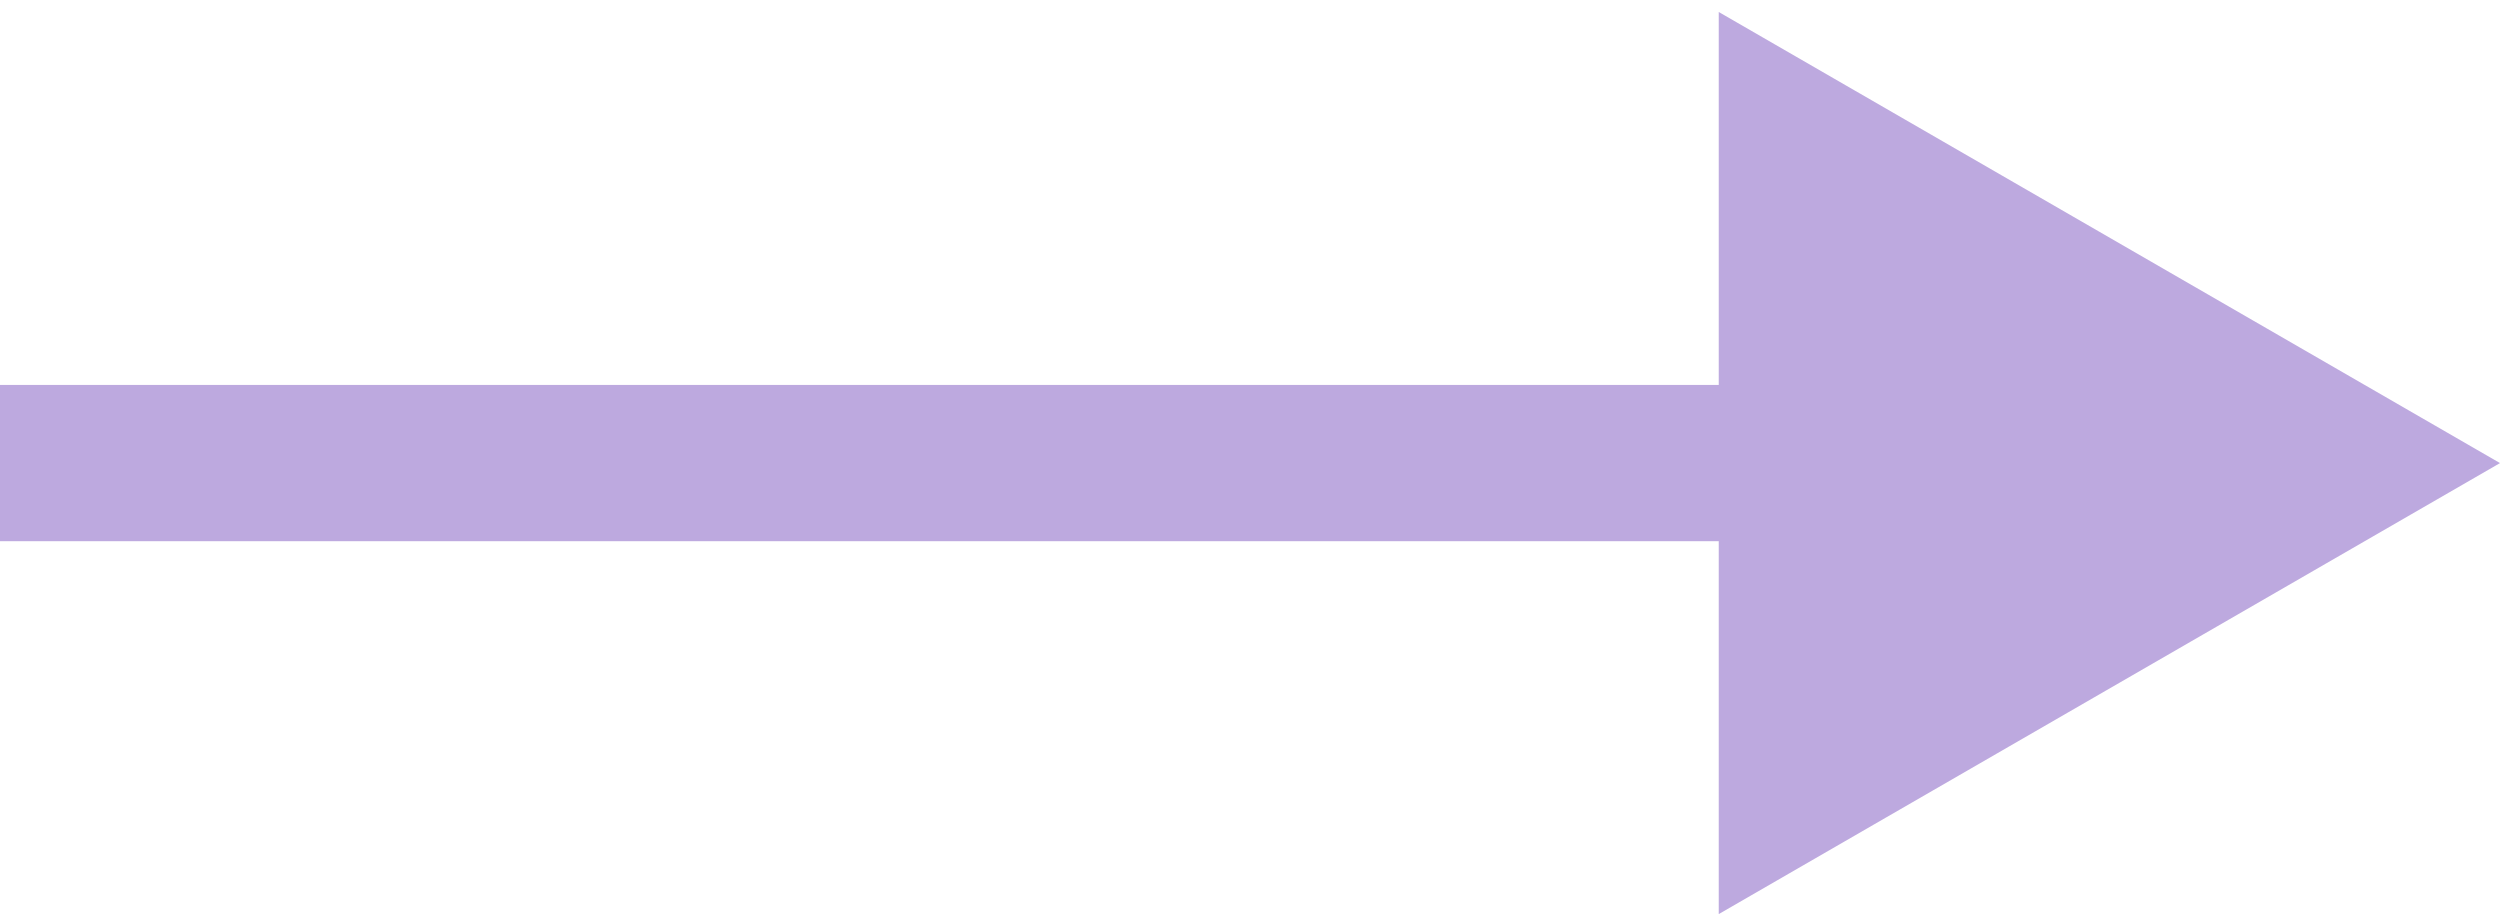 <svg width="30" height="11" viewBox="0 0 30 11" fill="none" xmlns="http://www.w3.org/2000/svg">
<path d="M30 5.557L20.625 0.144L20.625 10.969L30 5.557ZM-0 5.557L-0 6.494L21.562 6.494L21.562 5.557L21.562 4.619L-0 4.619L-0 5.557Z" fill="#BDA9DF"/>
</svg>
